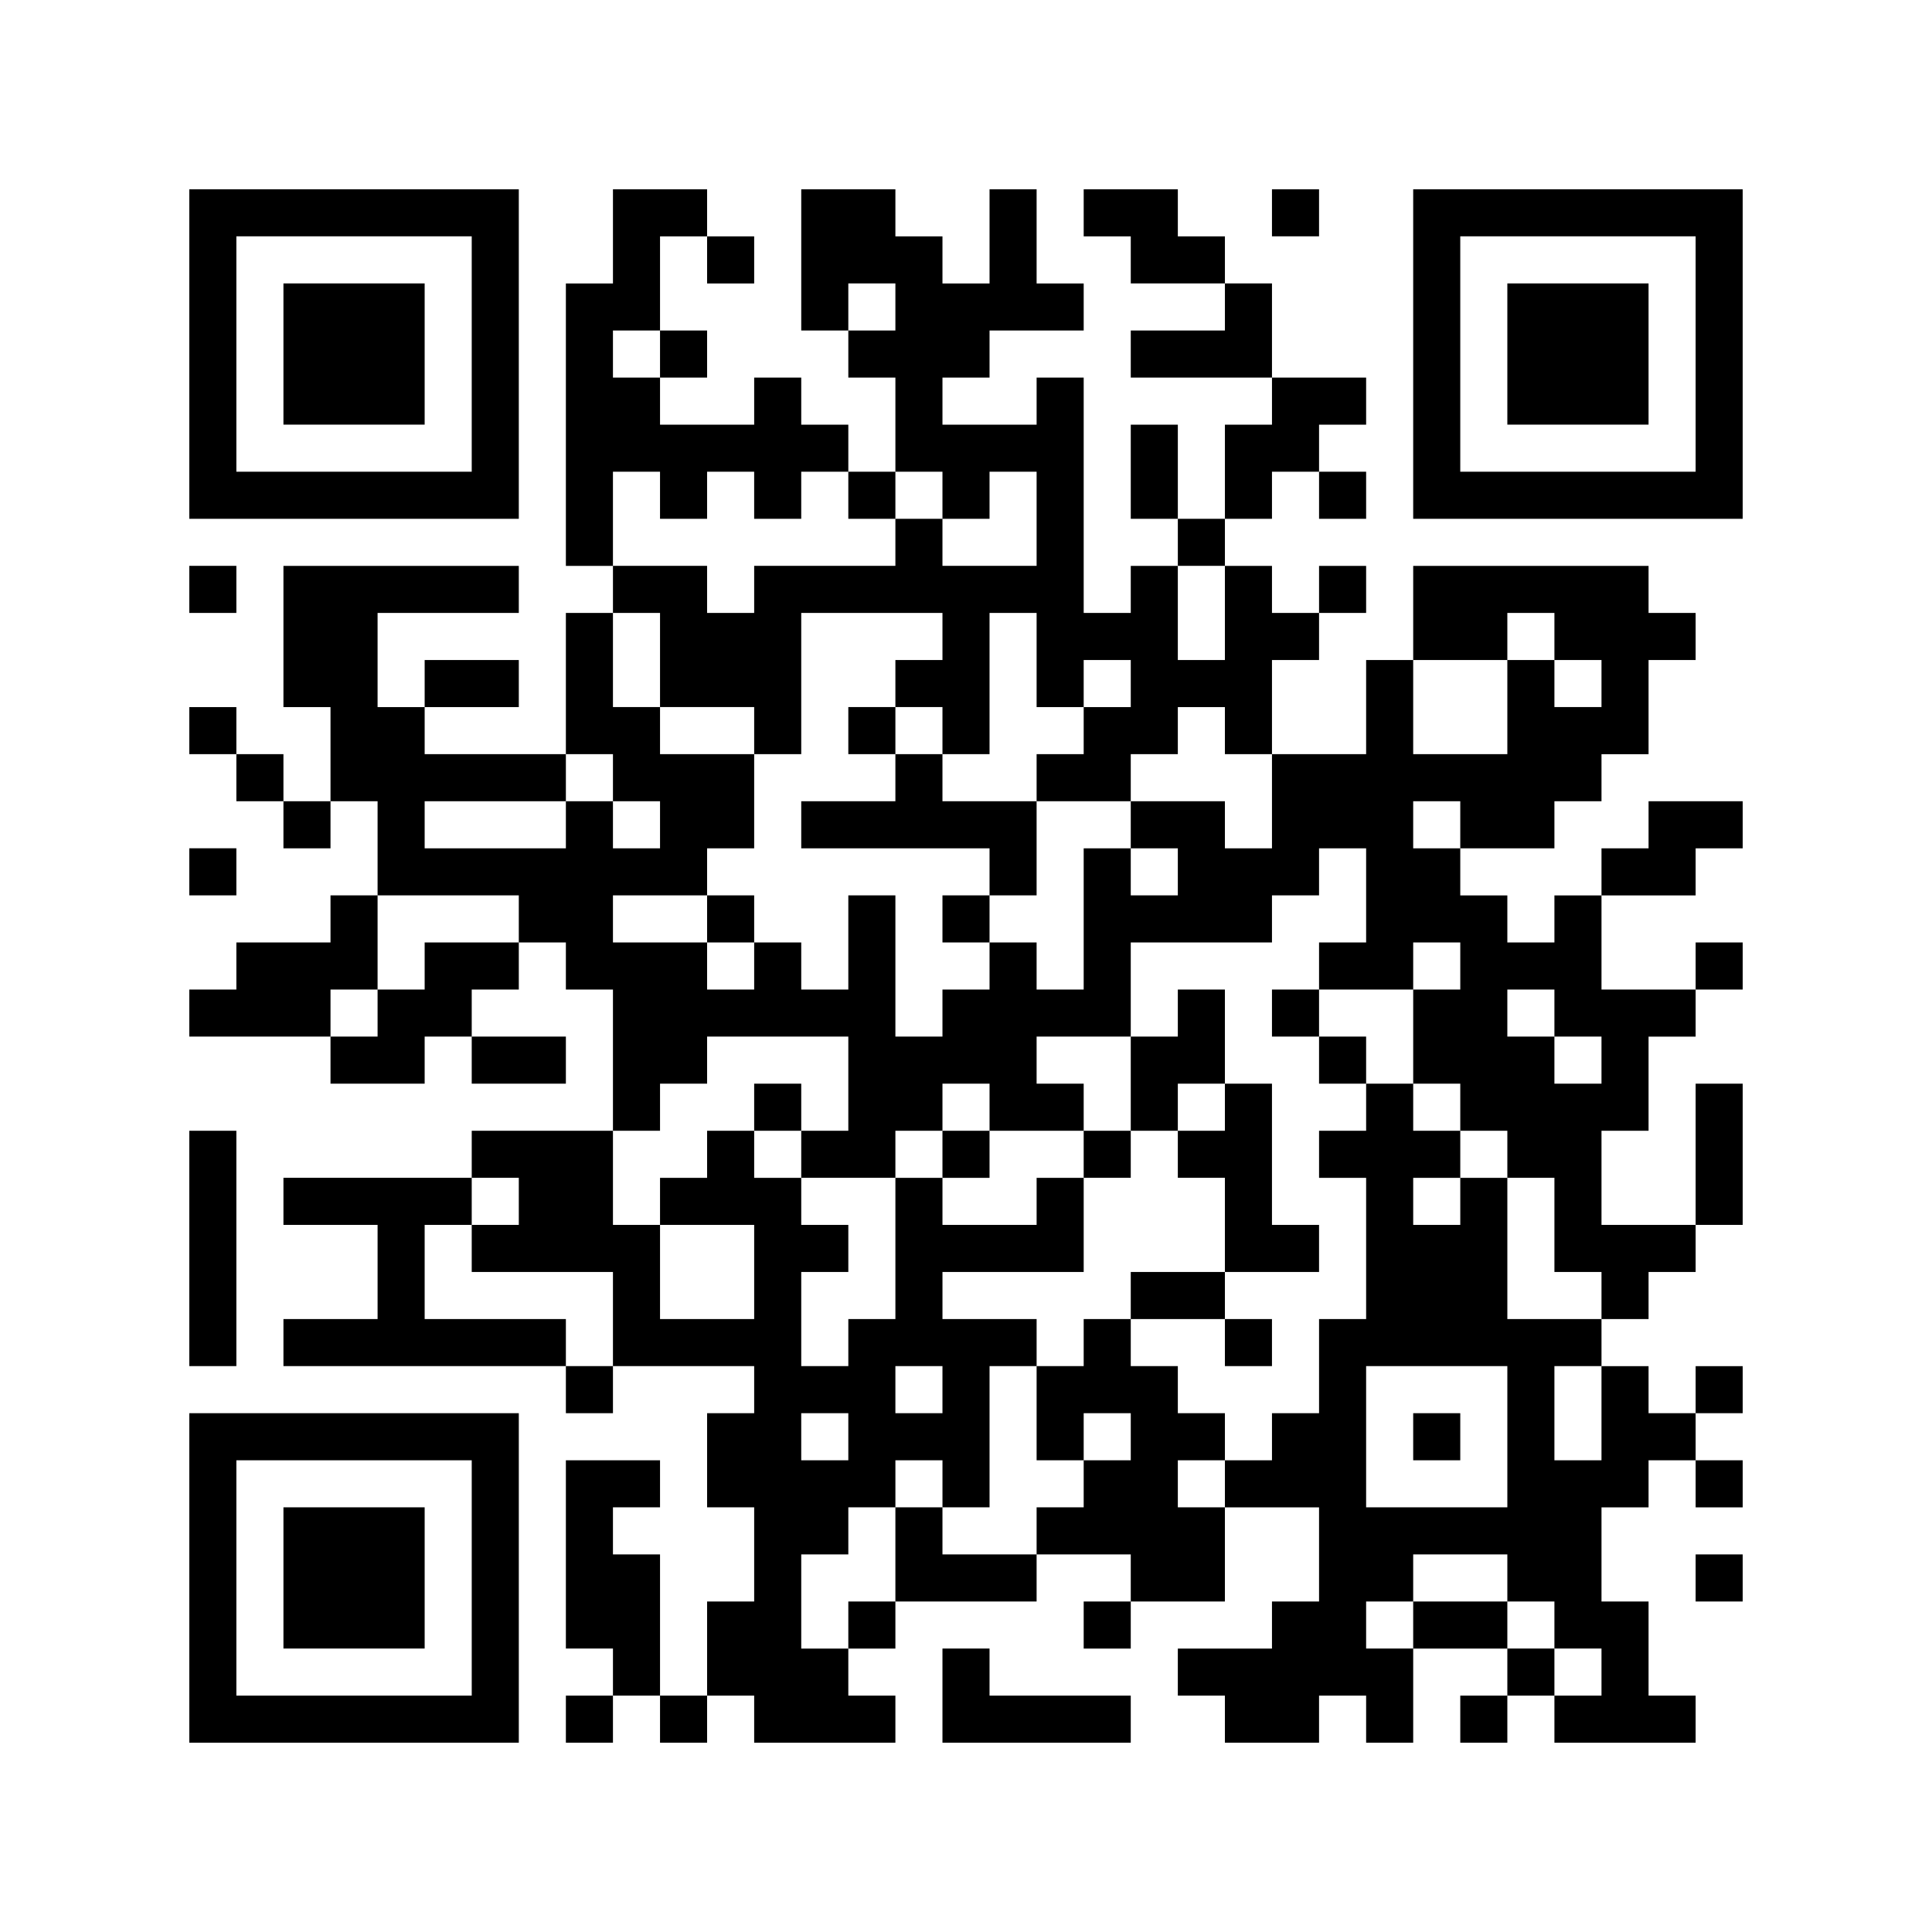<?xml version="1.0" encoding="UTF-8" standalone="no"?>
<svg xmlns="http://www.w3.org/2000/svg" xmlns:xlink="http://www.w3.org/1999/xlink" xmlns:serif="http://www.serif.com/" width="100%" height="100%" viewBox="0 0 240 240" version="1.1" xml:space="preserve" style="fill-rule:evenodd;clip-rule:evenodd;stroke-linejoin:round;stroke-miterlimit:2;">
  <rect id="Artboard1" x="0" y="0" width="240" height="240" style="fill:none;"></rect>
  <g id="Artboard11">
    <path id="path1" d="M23.515,216.485l-0,-40.933l40.933,0l-0,40.933l-40.933,0Zm35.085,-5.847l0,-29.238l-29.238,-0l0,29.238l29.238,-0Zm-23.39,-5.848l-0,-17.543l17.543,0l-0,17.543l-17.543,0Zm35.085,11.695l0,-5.847l5.848,-0l0,-5.848l-5.848,0l0,-23.39l11.696,-0l-0,5.847l-5.848,0l0,5.848l5.848,-0l-0,17.543l5.847,-0l0,-11.695l5.848,-0l-0,-11.696l-5.848,0l0,-11.695l5.848,0l-0,-5.847l-17.543,-0l0,5.847l-5.848,0l0,-5.847l-35.085,-0l-0,-5.848l11.695,-0l0,-11.695l-11.695,-0l-0,-5.848l23.39,0l0,-5.847l17.543,-0l0,-17.543l-5.848,-0l0,-5.848l-5.847,0l-0,5.848l-5.848,-0l0,5.847l11.695,0l0,5.848l-11.695,-0l0,-5.848l-5.847,0l-0,5.848l-11.696,-0l0,-5.848l-17.542,0l-0,-5.847l5.847,-0l0,-5.848l11.695,0l0,-5.847l5.848,-0l0,-11.696l-5.848,0l0,5.848l-5.847,0l-0,-5.848l-5.848,0l0,-5.847l-5.847,-0l-0,-5.848l5.847,0l0,5.848l5.848,-0l-0,5.847l5.847,0l0,-11.695l-5.847,0l-0,-17.543l29.238,0l-0,5.848l-17.543,0l0,11.695l5.848,0l-0,-5.847l11.695,-0l-0,5.847l-11.695,0l-0,5.848l17.542,-0l0,-17.543l5.848,0l0,-5.848l-5.848,0l0,-35.085l5.848,-0l0,-11.695l11.695,-0l0,5.847l5.848,0l-0,5.848l-5.848,-0l0,-5.848l-5.847,0l-0,11.695l5.847,0l0,5.848l-5.847,0l-0,5.848l11.695,-0l-0,-5.848l5.847,0l0,5.848l5.848,-0l0,5.847l5.848,0l-0,-11.695l-5.848,0l0,-5.848l-5.848,0l0,-17.542l11.696,-0l-0,5.847l5.847,0l0,5.848l5.848,-0l-0,-11.695l5.847,-0l0,11.695l5.848,-0l-0,5.847l-11.695,0l-0,5.848l-5.848,0l0,5.848l11.695,-0l0,-5.848l5.848,0l-0,29.238l5.848,0l-0,-5.848l5.847,0l0,-5.847l-5.847,-0l-0,-11.695l5.847,-0l0,11.695l5.848,-0l-0,-11.695l5.847,-0l0,-5.848l-17.542,0l-0,-5.848l11.695,0l-0,-5.847l-11.695,-0l-0,-5.848l-5.848,0l-0,-5.847l11.695,-0l0,5.847l5.848,0l-0,5.848l5.847,-0l0,11.695l11.696,0l-0,5.848l-5.848,-0l-0,5.847l5.848,0l-0,5.848l-5.848,-0l-0,-5.848l-5.848,0l0,5.848l-5.847,-0l-0,5.847l5.847,0l0,5.848l5.848,0l-0,-5.848l5.848,0l-0,5.848l-5.848,0l-0,5.848l-5.848,-0l0,11.695l11.696,-0l-0,-11.695l5.847,-0l0,-11.696l29.238,0l0,5.848l5.848,0l-0,5.848l-5.848,-0l0,11.695l-5.847,-0l-0,5.847l-5.848,0l-0,5.848l-11.695,0l-0,5.848l5.847,-0l0,5.847l5.848,0l-0,-5.847l5.848,-0l-0,-5.848l5.847,0l0,-5.848l11.695,0l0,5.848l-5.847,0l-0,5.848l-11.695,-0l-0,11.695l11.695,-0l-0,-5.848l5.847,0l0,5.848l-5.847,-0l-0,5.847l-5.848,0l0,11.696l-5.847,-0l-0,11.695l11.695,-0l-0,-17.543l5.847,-0l0,17.543l-5.847,-0l-0,5.847l-5.848,0l0,5.848l-5.847,-0l-0,5.848l5.847,-0l0,5.847l5.848,0l-0,-5.847l5.847,-0l0,5.847l-5.847,0l-0,5.848l5.847,-0l0,5.847l-5.847,0l-0,-5.847l-5.848,-0l0,5.847l-5.847,0l-0,11.696l5.847,-0l0,11.695l5.848,-0l-0,5.847l-17.543,0l-0,-5.847l-5.848,-0l0,5.847l-5.847,0l-0,-5.847l5.847,-0l0,-5.848l-11.695,0l0,11.695l-5.847,0l-0,-5.847l-5.848,-0l-0,5.847l-11.695,0l-0,-5.847l-5.848,-0l0,-5.848l11.695,0l0,-5.847l5.848,-0l-0,-11.696l-11.695,0l-0,11.696l-11.695,-0l-0,5.847l-5.848,0l-0,-5.847l5.848,-0l-0,-5.848l-11.696,-0l0,5.848l-17.542,-0l-0,5.847l-5.848,0l0,5.848l5.848,-0l-0,5.847l-17.543,0l-0,-5.847l-5.848,-0l0,5.847l-5.847,0l-0,-5.847l-5.848,-0l0,5.847l-5.848,0Zm128.648,-5.847l-0,-5.848l-5.848,0l-0,-5.847l-5.848,-0l0,-5.848l-11.695,-0l0,5.848l-5.847,-0l-0,5.847l5.847,0l0,-5.847l11.695,-0l0,5.847l5.848,0l-0,5.848l5.848,-0Zm-93.562,-5.848l0,-5.847l5.848,-0l-0,-11.696l5.847,0l0,5.848l11.695,-0l0,-5.848l5.848,0l-0,-5.847l5.848,-0l-0,-5.848l-5.848,0l-0,5.848l-5.848,-0l0,-11.695l5.848,-0l-0,-5.848l5.848,-0l-0,5.848l5.847,-0l0,5.847l5.848,0l-0,5.848l-5.848,-0l0,5.847l5.848,0l-0,-5.847l5.847,-0l0,-5.848l5.848,0l-0,-11.695l5.848,-0l-0,-17.543l-5.848,0l-0,-5.847l5.848,-0l-0,-5.848l5.847,-0l0,5.848l5.848,-0l-0,5.847l-5.848,0l0,5.848l5.848,-0l-0,-5.848l5.847,0l0,17.543l11.696,-0l-0,-5.848l-5.848,0l-0,-11.695l-5.848,0l0,-5.847l-5.847,-0l-0,-5.848l-5.848,-0l0,-11.695l5.848,-0l-0,-5.848l-5.848,0l0,5.848l-11.695,-0l-0,-5.848l5.848,0l-0,-11.695l-5.848,0l-0,5.848l-5.848,-0l0,5.847l-17.542,0l-0,11.695l-11.696,0l0,5.848l5.848,-0l-0,5.848l-11.695,-0l-0,-5.848l-5.848,-0l0,5.848l-5.847,-0l-0,5.847l-11.696,0l0,-5.847l5.848,-0l0,-11.696l-17.543,0l0,5.848l-5.847,-0l-0,5.848l-5.848,-0l0,11.695l5.848,-0l-0,11.695l11.695,-0l-0,-11.695l-11.695,-0l-0,-5.848l5.847,0l0,-5.847l5.848,-0l-0,5.847l5.847,0l0,5.848l5.848,-0l0,5.847l-5.848,0l0,11.696l5.848,-0l0,-5.848l5.848,-0l-0,-17.543l5.847,0l0,5.848l11.695,-0l0,-5.848l5.848,0l-0,11.695l-17.543,0l0,5.848l11.695,-0l0,5.848l-5.847,-0l-0,17.542l-5.848,0l0,-5.847l-5.847,-0l-0,5.847l-5.848,0l0,5.848l-5.848,-0l0,11.695l5.848,0Zm46.781,-35.085l-0,-5.848l-11.695,-0l-0,-5.848l11.695,0l-0,-11.695l-5.848,0l0,-5.847l-5.847,-0l-0,5.847l-5.848,0l-0,-5.847l5.848,-0l-0,-11.696l5.847,0l0,-5.847l5.848,-0l-0,11.695l5.847,-0l0,17.543l5.848,-0l-0,5.847l-11.695,0l-0,5.848l5.847,-0l0,5.848l-5.847,-0Zm-0,-29.238l-0,-5.848l-5.848,-0l0,5.848l5.848,-0Zm-35.086,5.847l0,-5.847l5.848,-0l-0,5.847l-5.848,0Zm-23.39,-5.847l-0,-5.848l5.847,-0l0,5.848l-5.847,-0Zm70.171,-5.848l-0,-5.848l-5.848,0l0,-5.847l5.848,-0l-0,5.847l5.848,0l-0,5.848l-5.848,-0Zm23.39,52.628l0,-17.542l-17.542,-0l-0,17.542l17.542,0Zm-11.695,-5.847l0,-5.848l5.848,0l-0,5.848l-5.848,-0Zm-70.171,-0l0,-5.848l-5.848,0l0,5.848l5.848,-0Zm93.562,-0l-0,-11.695l-5.848,-0l-0,11.695l5.848,-0Zm-81.867,-5.848l0,-5.847l-5.847,-0l-0,5.847l5.847,0Zm-40.933,-5.847l0,-11.696l-17.543,0l0,-5.847l5.848,-0l-0,-5.848l-5.848,0l0,5.848l-5.847,-0l-0,11.695l17.542,-0l0,5.848l5.848,-0Zm122.8,-35.086l-0,-5.848l-5.848,0l-0,-5.847l-5.848,-0l0,5.847l5.848,0l-0,5.848l5.848,-0Zm-152.038,-5.848l0,-5.847l5.848,-0l-0,-5.848l11.695,0l-0,-5.847l-17.543,-0l0,11.695l-5.848,-0l0,5.847l5.848,0Zm70.171,0l0,-5.847l5.848,-0l-0,-5.848l5.847,0l0,5.848l5.848,-0l-0,-17.543l5.848,0l-0,5.848l5.847,-0l0,-5.848l-5.847,0l-0,-5.848l11.695,0l-0,5.848l5.847,0l0,-11.695l-5.847,-0l-0,-5.848l-5.848,0l0,5.848l-5.847,-0l-0,5.847l-11.696,0l0,-5.847l5.848,-0l-0,-5.848l5.848,0l-0,-5.847l-5.848,-0l-0,5.847l-5.848,0l0,-11.695l-5.847,0l-0,17.543l-5.848,-0l0,-5.848l-5.847,0l-0,-5.847l5.847,-0l0,-5.848l-17.543,0l0,17.543l-5.847,-0l-0,-5.848l-11.695,0l-0,-11.695l-5.848,0l0,11.695l5.848,0l-0,5.848l11.695,-0l-0,11.695l-5.848,0l0,5.848l-11.695,-0l0,5.847l11.695,0l0,5.848l5.848,-0l-0,-5.848l5.847,0l0,5.848l5.848,-0l0,-11.695l5.848,-0l-0,17.542l5.847,0Zm-29.238,-11.695l0,-5.847l5.848,-0l-0,5.847l-5.848,0Zm29.238,0l0,-5.847l5.848,-0l-0,-5.848l-23.391,0l0,-5.848l11.696,0l-0,-5.847l-5.848,-0l0,-5.848l5.848,0l-0,5.848l5.847,-0l0,5.847l11.695,0l0,11.696l-5.847,-0l-0,5.847l-5.848,0Zm-46.781,-11.695l0,-5.848l5.848,0l0,5.848l5.848,0l-0,-5.848l-5.848,0l0,-5.847l-5.848,-0l0,5.847l-17.542,0l-0,5.848l17.542,0Zm111.105,0l-0,-5.848l-5.848,0l0,5.848l5.848,0Zm5.847,-11.695l0,-11.695l5.848,-0l-0,5.847l5.848,0l-0,-5.847l-5.848,-0l-0,-5.848l-5.848,0l0,5.848l-11.695,-0l0,11.695l11.695,-0Zm-35.085,-11.695l-0,-11.696l-5.848,0l0,11.696l5.848,-0Zm-58.476,-5.848l-0,-5.848l17.543,0l-0,-5.847l5.847,-0l0,5.847l11.695,0l0,-11.695l-5.847,0l-0,5.848l-5.848,-0l0,-5.848l-5.847,0l-0,5.848l-5.848,-0l0,-5.848l-5.848,0l0,5.848l-5.847,-0l-0,-5.848l-5.848,0l0,5.848l-5.847,-0l-0,-5.848l-5.848,0l0,11.695l11.695,0l0,5.848l5.848,0Zm-11.695,-29.238l-0,-5.848l-5.848,0l0,5.848l5.848,0Zm29.238,-5.848l-0,-5.847l-5.848,-0l0,5.847l5.848,0Zm5.847,175.428l0,-11.695l5.848,0l-0,5.848l17.543,-0l-0,5.847l-23.391,0Zm93.562,-17.542l-0,-5.848l5.847,-0l0,5.848l-5.847,-0Zm-187.123,-29.238l-0,-29.238l5.847,-0l0,29.238l-5.847,-0Zm-0,-58.476l-0,-5.848l5.847,0l0,5.848l-5.847,-0Zm-0,-35.086l-0,-5.848l5.847,0l0,5.848l-5.847,0Zm-0,-11.695l-0,-40.933l40.933,-0l-0,40.933l-40.933,-0Zm35.085,-5.848l0,-29.238l-29.238,0l0,29.238l29.238,0Zm-23.39,-5.847l-0,-17.543l17.543,-0l-0,17.543l-17.543,-0Zm140.342,11.695l0,-40.933l40.933,-0l0,40.933l-40.933,-0Zm35.086,-5.848l-0,-29.238l-29.238,0l-0,29.238l29.238,0Zm-23.391,-5.847l0,-17.543l17.543,-0l0,17.543l-17.543,-0Zm-29.238,-23.391l0,-5.847l5.848,-0l-0,5.847l-5.848,0Z" style="fill-rule:nonzero;"></path>
  </g>
</svg>
